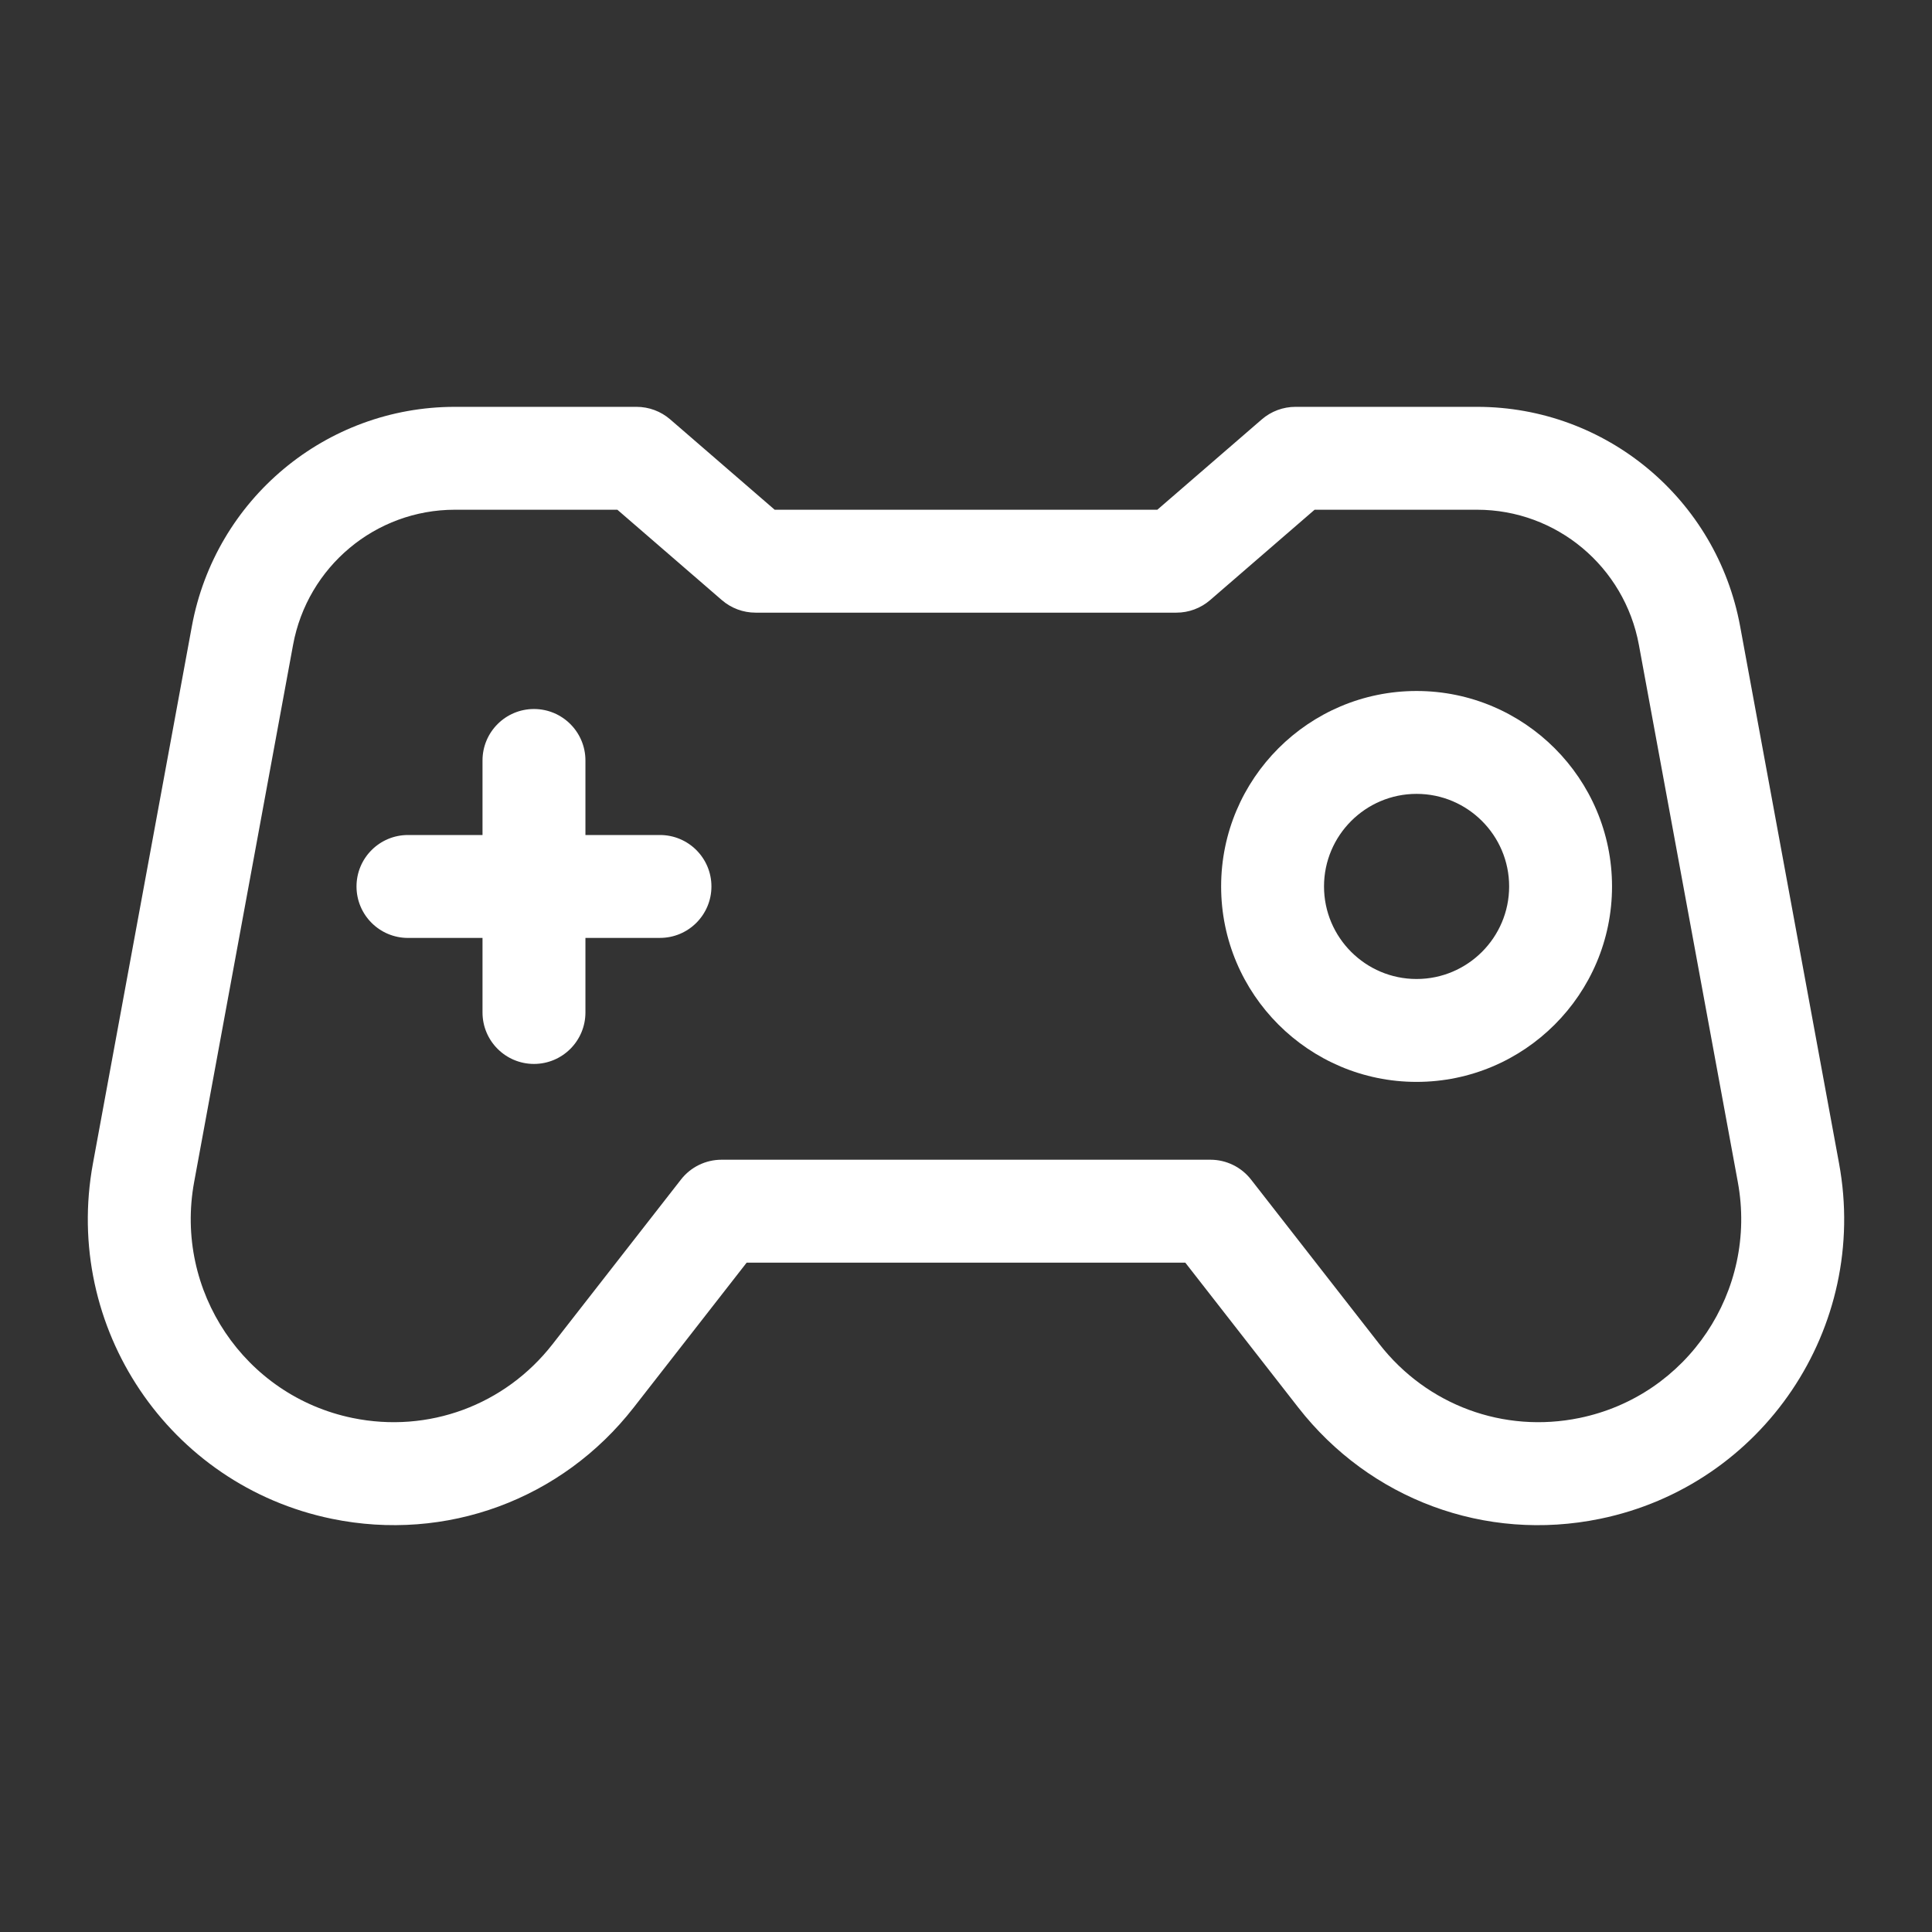 <?xml version="1.0" encoding="iso-8859-1"?>
<!-- Generator: Adobe Illustrator 24.0.3, SVG Export Plug-In . SVG Version: 6.00 Build 0)  -->
<svg version="1.1" id="Capa_1" xmlns="http://www.w3.org/2000/svg" xmlns:xlink="http://www.w3.org/1999/xlink" x="0px" y="0px"
	 viewBox="179.5 141 55 55" style="enable-background:new 179.5 141 55 55;" xml:space="preserve">
<rect x="179.5" y="141" width="55" height="55" fill="#333333" stroke="none"/>
<g>
	<path style="fill:#FFFFFF;" d="M231.854,174.12l-2.816-15.291c-0.667-3.62-3.816-6.247-7.488-6.247h-5.171
		c-0.352,0-0.692,0.127-0.958,0.357l-2.975,2.573h-10.892l-2.975-2.573c-0.266-0.23-0.606-0.357-0.958-0.357h-5.171
		c-3.672,0-6.821,2.627-7.488,6.247l-2.816,15.291c-0.86,4.668,2.16,9.162,6.801,10.117c3.254,0.669,6.547-0.545,8.593-3.168
		l3.216-4.124h12.487l3.216,4.124c2.034,2.608,5.319,3.842,8.593,3.168C229.683,183.285,232.715,178.798,231.854,174.12z
		 M224.463,181.367c-2.155,0.443-4.337-0.362-5.693-2.101l-3.656-4.687c-0.278-0.356-0.704-0.564-1.155-0.564h-13.918
		c-0.451,0-0.878,0.208-1.155,0.564l-3.656,4.687c-1.356,1.739-3.538,2.544-5.693,2.101c-3.075-0.632-5.081-3.615-4.51-6.717
		l2.816-15.291c0.411-2.23,2.348-3.848,4.607-3.848h4.625l2.975,2.573c0.266,0.23,0.606,0.357,0.958,0.357h11.983
		c0.352,0,0.692-0.127,0.958-0.357l2.975-2.573h4.625c2.259,0,4.196,1.618,4.607,3.848l2.816,15.291
		C229.543,177.75,227.541,180.735,224.463,181.367z"/>
	<path style="fill:#FFFFFF;" d="M198.288,164.771h-2.122v-2.122c0-0.809-0.656-1.465-1.465-1.465c-0.809,0-1.465,0.656-1.465,1.465
		v2.122h-2.122c-0.809,0-1.465,0.656-1.465,1.465s0.656,1.465,1.465,1.465h2.122v2.122c0,0.809,0.656,1.465,1.465,1.465
		c0.809,0,1.465-0.656,1.465-1.465V167.7h2.122c0.809,0,1.465-0.656,1.465-1.465C199.753,165.427,199.097,164.771,198.288,164.771z"
		/>
	<path style="fill:#FFFFFF;" d="M219.827,160.671c-3.068,0-5.564,2.496-5.564,5.564c0,3.068,2.496,5.564,5.564,5.564
		s5.564-2.496,5.564-5.564C225.391,163.167,222.895,160.671,219.827,160.671z M219.827,168.87c-1.453,0-2.635-1.182-2.635-2.635
		c0-1.453,1.182-2.635,2.635-2.635s2.635,1.182,2.635,2.635C222.462,167.688,221.28,168.87,219.827,168.87z"/>
</g>
</svg>
